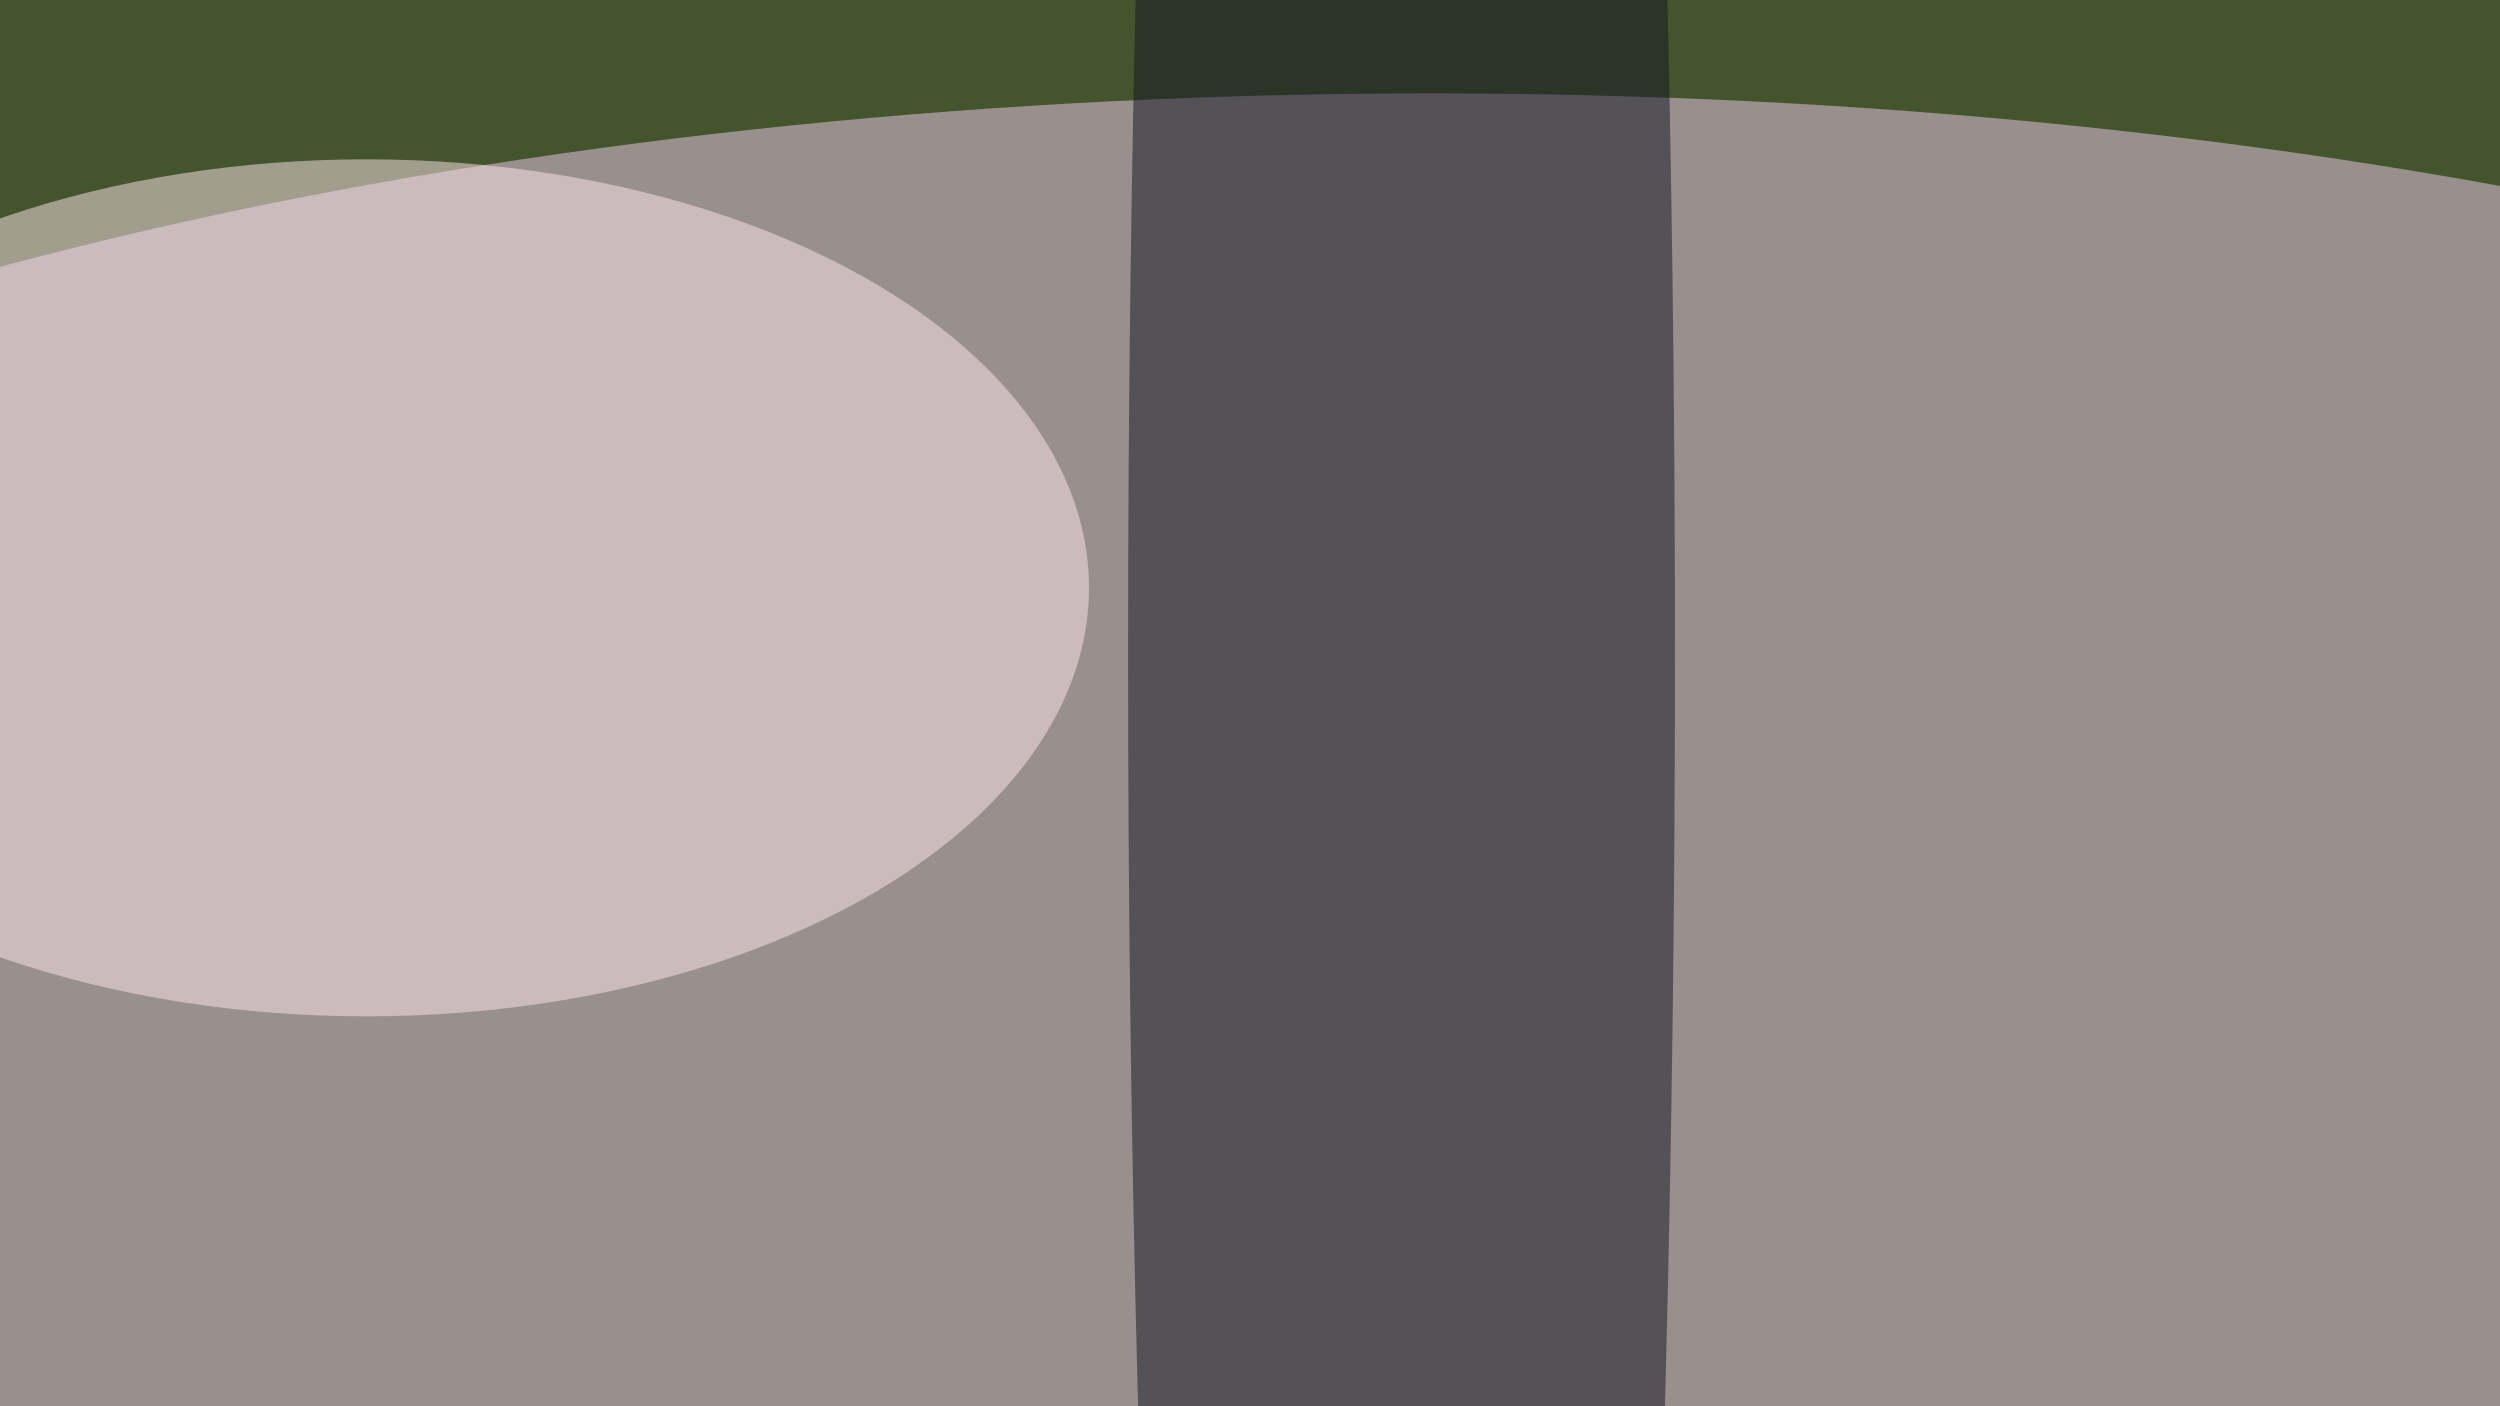 <svg xmlns="http://www.w3.org/2000/svg" version="1.1"  viewBox="0 0 600 300" preserveAspectRatio="none" width="800" height="450"><filter id="b"><feGaussianBlur stdDeviation="60"/></filter> <rect width="100%" height="100%" fill="#44542c"/> <g filter="url(#b)"><g transform="scale(2.344) translate(0.5 0.5)"> <ellipse fill="#eec9eb" fill-opacity="0.502" cx="146" cy="95" rx="255" ry="87"/> <ellipse fill="#101623" fill-opacity="0.502" cx="143" cy="59" rx="28" ry="255"/> <ellipse fill="#ffe7ed" fill-opacity="0.502" cx="37" cy="53" rx="74" ry="39"/> </g></g></svg>